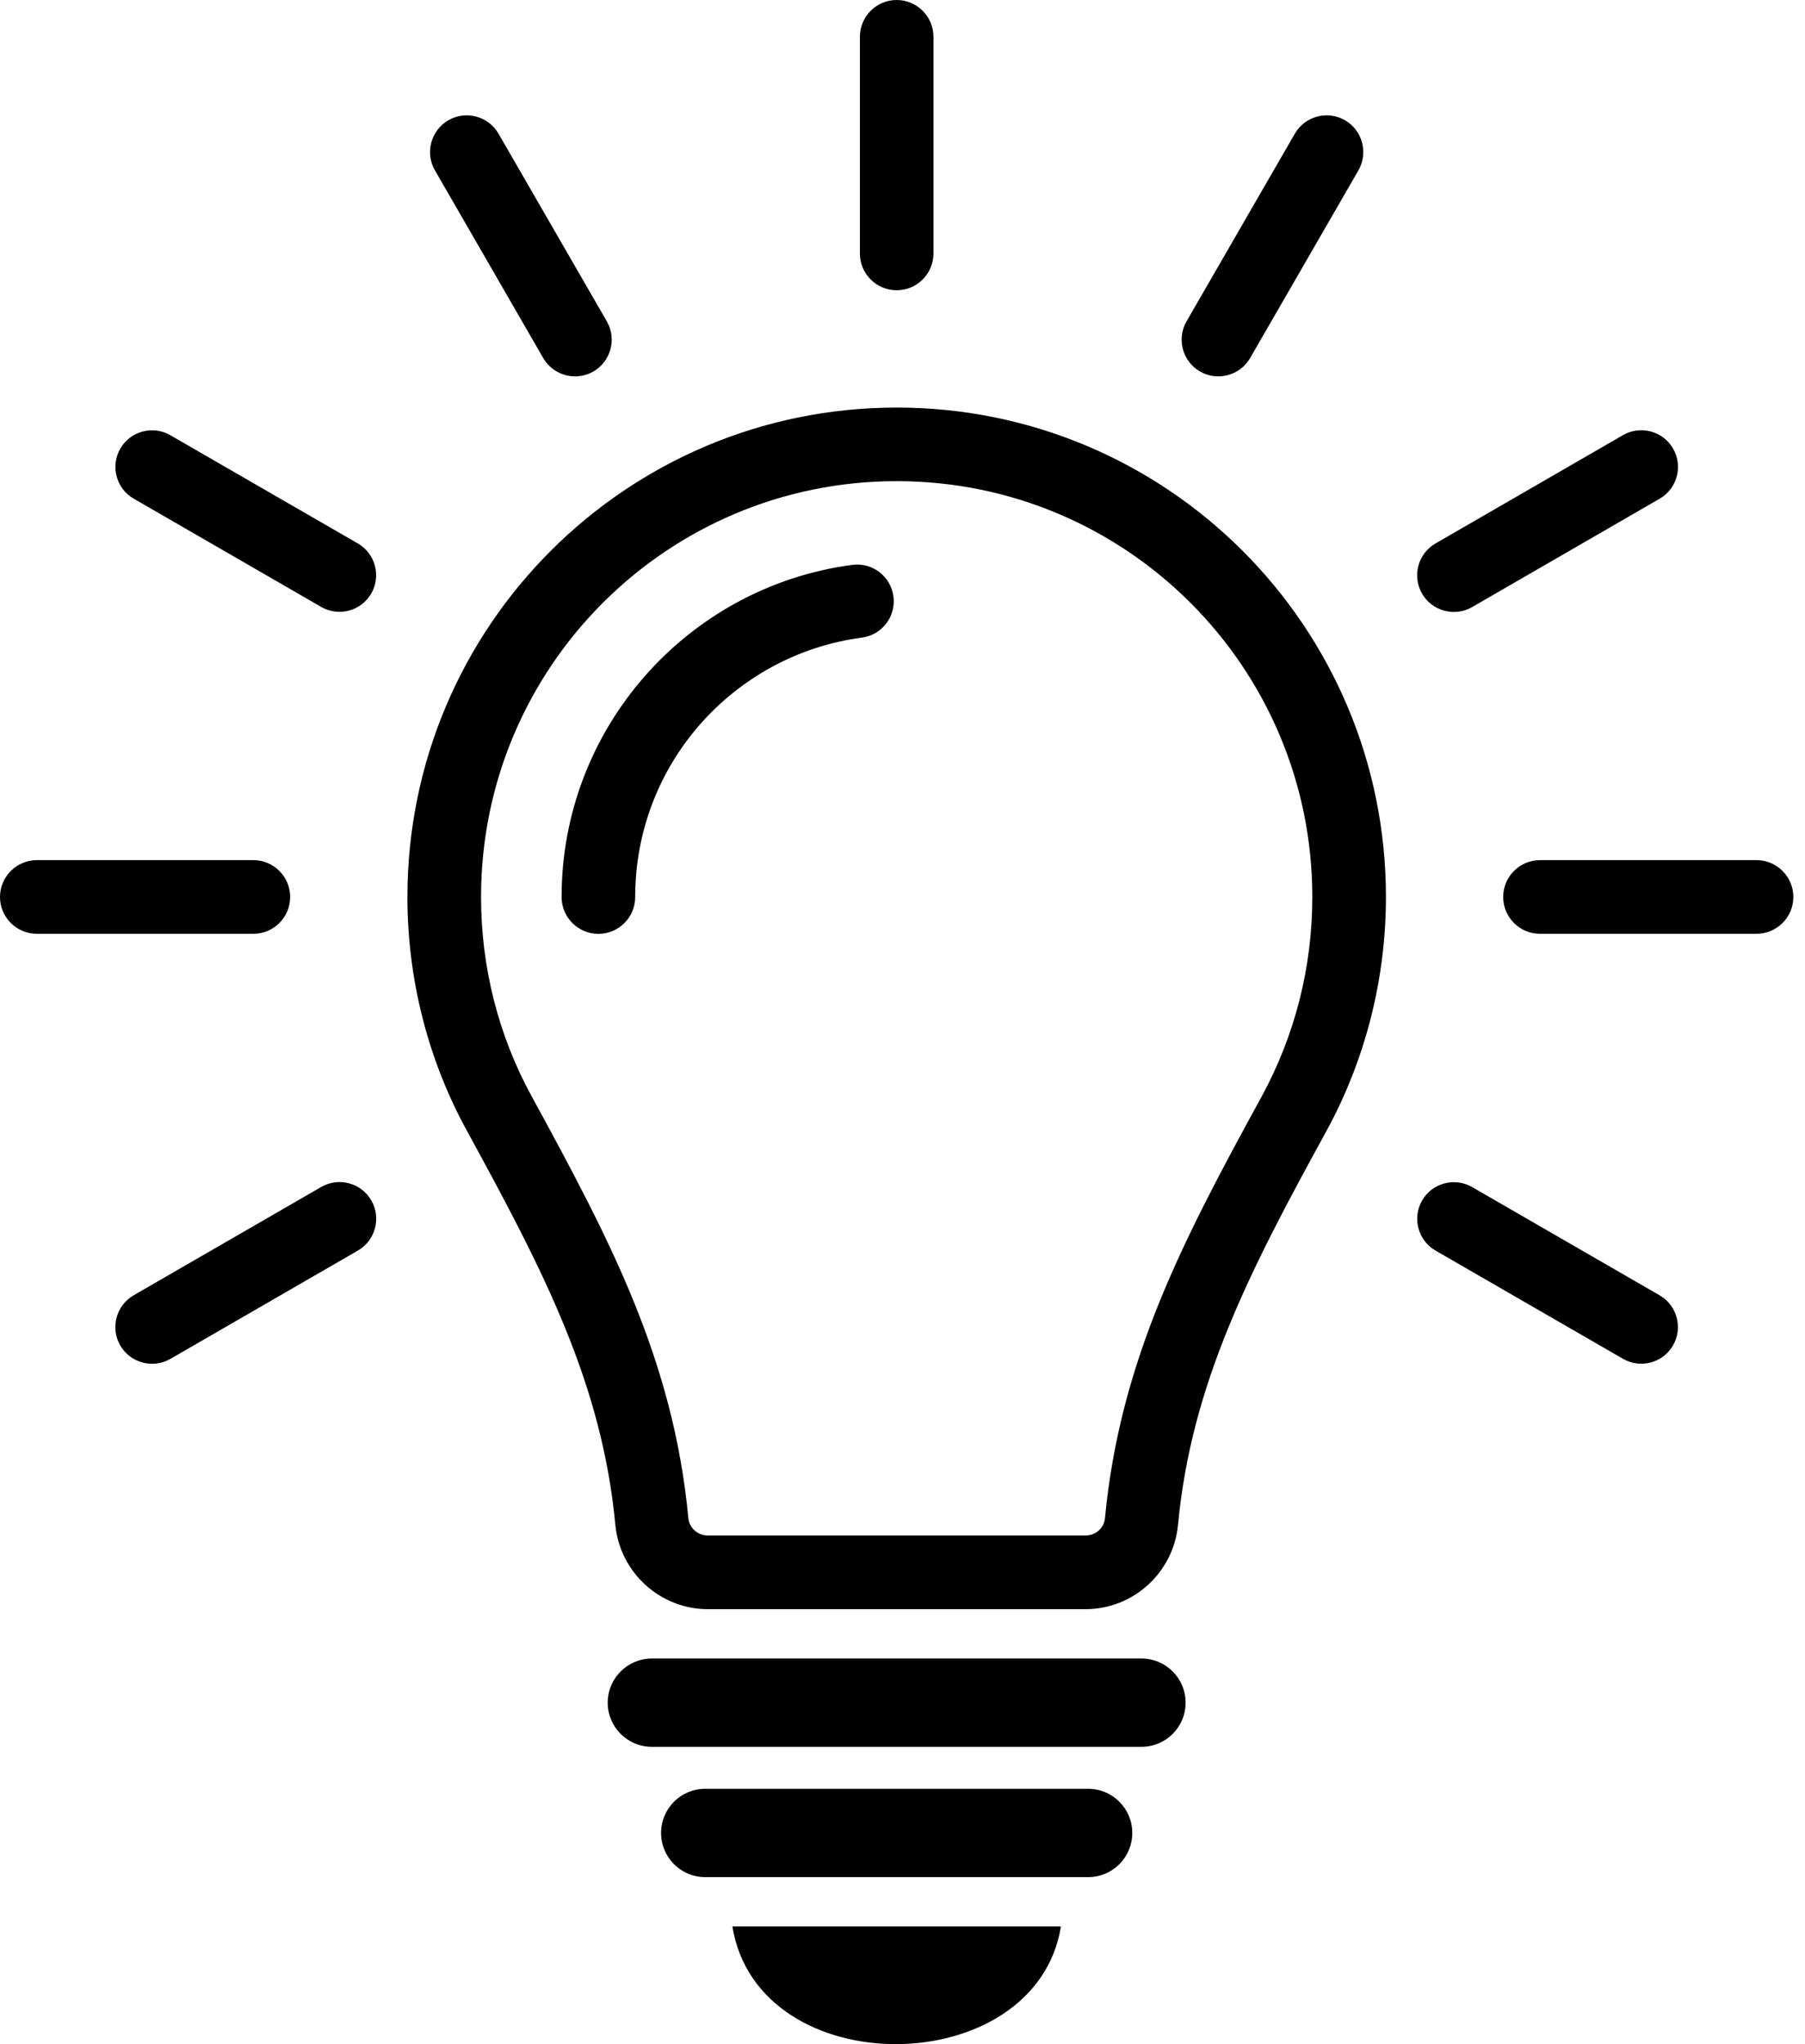 <?xml version="1.0" encoding="UTF-8"?>
<svg width="53px" height="60px" viewBox="0 0 53 60" version="1.1" xmlns="http://www.w3.org/2000/svg" xmlns:xlink="http://www.w3.org/1999/xlink">
    <title>Shape</title>
    <g id="01.-Homepage" stroke="none" stroke-width="1" fill="none" fill-rule="evenodd">
        <g id="WWFC_Homepage" transform="translate(-558, -1639)" fill="#000000" fill-rule="nonzero">
            <g id="a-vision-for-the-future" transform="translate(0, 849)">
                <g id="learn-more" transform="translate(502, 768)">
                    <path d="M87.153,78.546 C86.409,83.106 78.262,83.197 77.505,78.546 L87.153,78.546 Z M87.951,74.505 C88.667,74.505 89.247,75.086 89.247,75.801 C89.247,76.518 88.667,77.098 87.951,77.098 L76.707,77.098 C75.991,77.098 75.411,76.518 75.411,75.801 C75.411,75.086 75.991,74.505 76.707,74.505 L87.951,74.505 Z M89.516,70.681 C90.232,70.681 90.813,71.261 90.813,71.977 C90.813,72.694 90.232,73.274 89.516,73.274 L75.142,73.274 C74.426,73.274 73.844,72.694 73.844,71.977 C73.844,71.261 74.426,70.681 75.142,70.681 L89.516,70.681 Z M82.329,33.963 C90.265,33.963 96.695,40.392 96.695,48.329 C96.695,50.737 96.092,53.111 94.934,55.224 C93.821,57.253 92.826,59.107 92.06,60.989 C91.313,62.823 90.785,64.683 90.59,66.755 C90.457,68.158 89.279,69.233 87.871,69.233 L76.787,69.233 C75.381,69.233 74.2,68.153 74.068,66.755 C73.873,64.683 73.345,62.823 72.598,60.989 C71.832,59.107 70.837,57.253 69.727,55.222 C68.564,53.115 67.963,50.734 67.963,48.329 C67.963,40.392 74.393,33.963 82.329,33.963 Z M82.329,36.123 C75.587,36.123 70.125,41.586 70.125,48.329 C70.125,50.378 70.629,52.388 71.615,54.186 C72.769,56.3 73.804,58.228 74.599,60.18 C75.414,62.183 75.992,64.235 76.211,66.554 C76.237,66.852 76.489,67.071 76.787,67.071 L87.871,67.071 C88.168,67.071 88.419,66.857 88.446,66.557 C88.666,64.235 89.244,62.183 90.059,60.18 C90.854,58.228 91.888,56.3 93.043,54.191 C94.027,52.385 94.533,50.384 94.533,48.329 C94.533,41.586 89.071,36.123 82.329,36.123 Z M66.902,57.234 C67.2,57.748 67.023,58.409 66.509,58.707 L61.004,61.886 C60.49,62.183 59.829,62.007 59.531,61.493 C59.234,60.979 59.409,60.318 59.924,60.02 L65.43,56.841 C65.944,56.543 66.605,56.72 66.902,57.234 Z M99.224,56.842 L104.73,60.02 C105.244,60.315 105.421,60.975 105.126,61.489 C104.831,62.003 104.173,62.181 103.659,61.886 L98.152,58.708 C97.638,58.413 97.461,57.753 97.756,57.239 C98.05,56.725 98.71,56.547 99.224,56.842 Z M82.234,39.509 C82.311,40.099 81.895,40.639 81.305,40.716 C79.417,40.966 77.742,41.907 76.545,43.274 C75.367,44.621 74.651,46.392 74.651,48.33 C74.651,48.926 74.167,49.411 73.571,49.411 C72.975,49.411 72.49,48.926 72.49,48.33 C72.49,45.854 73.41,43.587 74.925,41.856 C76.457,40.105 78.603,38.9 81.027,38.58 C81.617,38.503 82.158,38.919 82.234,39.509 Z M63.44,47.247 C64.036,47.247 64.52,47.733 64.52,48.329 C64.52,48.925 64.036,49.409 63.44,49.409 L57.082,49.409 C56.486,49.409 56,48.925 56,48.329 C56,47.733 56.486,47.247 57.082,47.247 L63.44,47.247 Z M107.576,47.247 C108.172,47.247 108.658,47.733 108.658,48.329 C108.658,48.925 108.172,49.409 107.576,49.409 L101.218,49.409 C100.622,49.409 100.138,48.925 100.138,48.329 C100.138,47.733 100.622,47.247 101.218,47.247 L107.576,47.247 Z M105.126,35.166 C105.424,35.68 105.248,36.341 104.733,36.638 L99.228,39.818 C98.714,40.116 98.053,39.939 97.756,39.425 C97.458,38.911 97.635,38.25 98.149,37.953 L103.654,34.773 C104.168,34.476 104.829,34.651 105.126,35.166 Z M60.999,34.773 L66.506,37.951 C67.02,38.246 67.197,38.905 66.902,39.42 C66.607,39.934 65.948,40.111 65.433,39.816 L59.928,36.638 C59.414,36.344 59.236,35.684 59.531,35.17 C59.826,34.656 60.485,34.478 60.999,34.773 Z M70.638,25.924 L73.817,31.431 C74.115,31.945 73.938,32.606 73.424,32.904 C72.91,33.201 72.249,33.024 71.951,32.51 L68.772,27.003 C68.474,26.489 68.651,25.828 69.165,25.53 C69.679,25.233 70.34,25.409 70.638,25.924 Z M95.493,25.53 C96.007,25.828 96.183,26.489 95.886,27.003 L92.707,32.51 C92.409,33.024 91.748,33.201 91.234,32.904 C90.72,32.606 90.543,31.945 90.841,31.431 L94.02,25.924 C94.318,25.409 94.979,25.233 95.493,25.53 Z M82.329,22 C82.925,22 83.409,22.485 83.409,23.08 L83.409,29.44 C83.409,30.036 82.925,30.52 82.329,30.52 C81.733,30.52 81.249,30.036 81.249,29.44 L81.249,23.08 C81.249,22.485 81.733,22 82.329,22 Z" id="Shape"></path>
                </g>
            </g>
        </g>
    </g>
</svg>